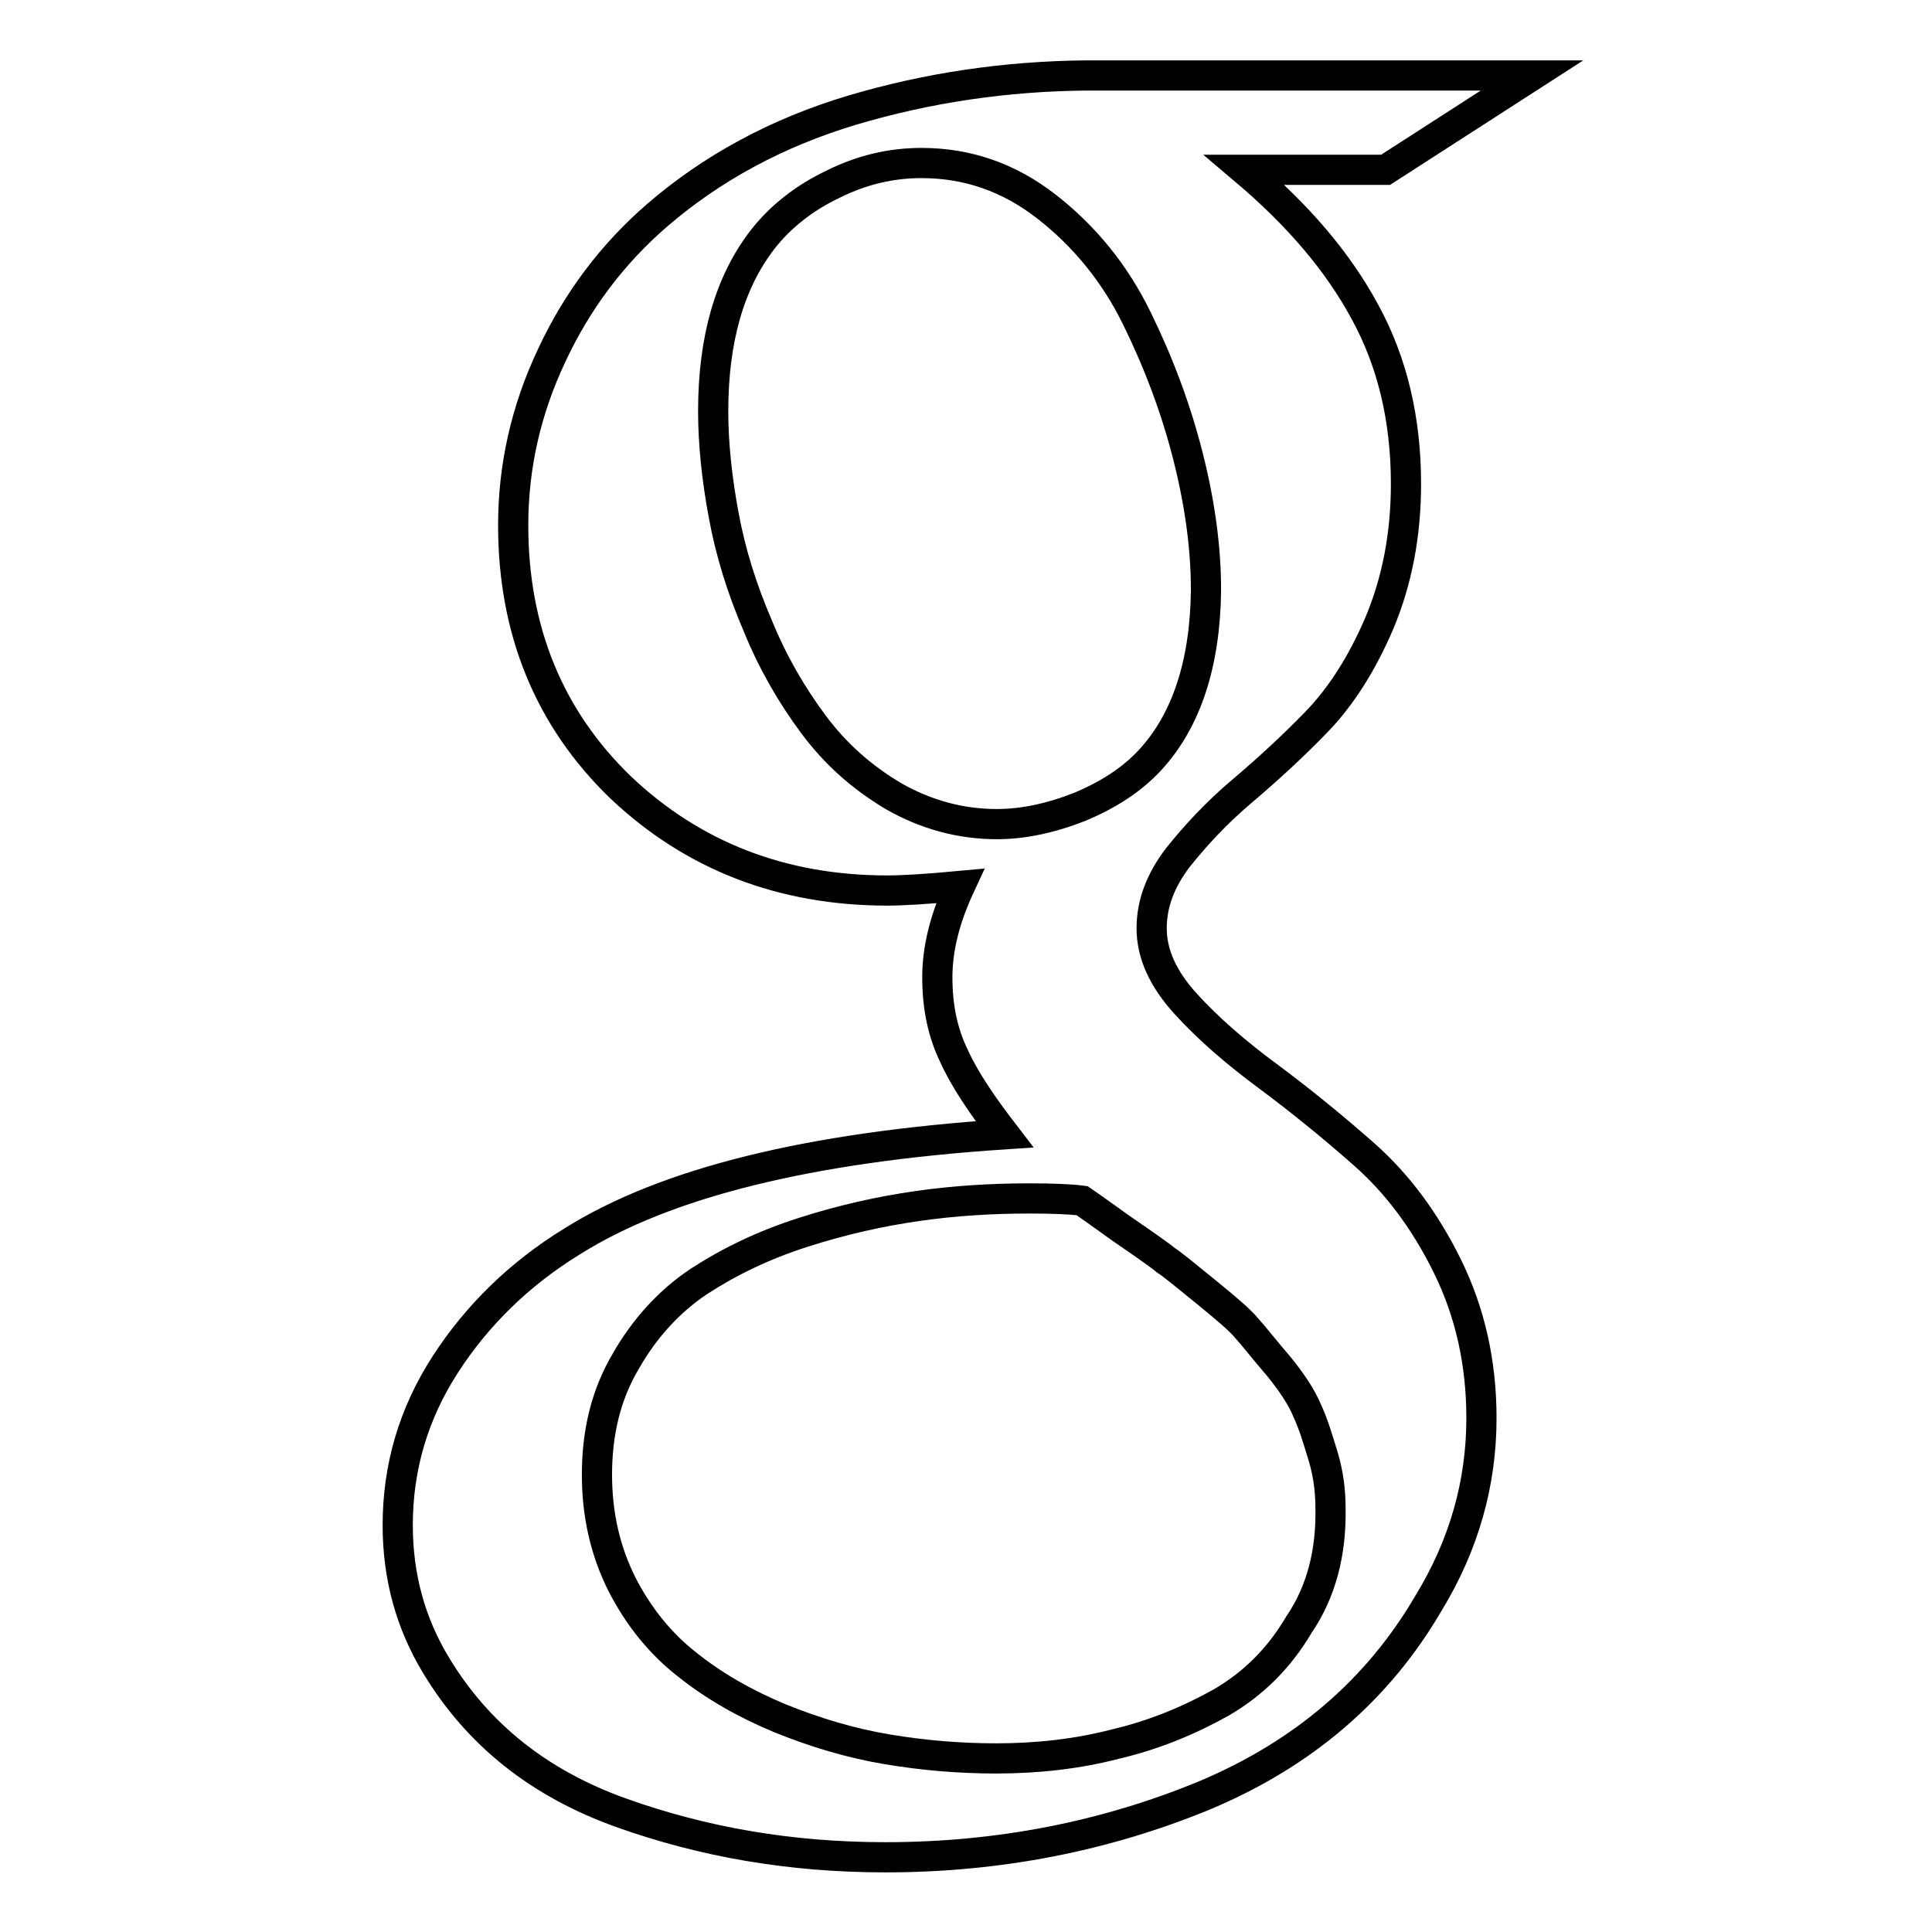 <?xml version="1.0" encoding="utf-8"?>
<!-- Svg Vector Icons : http://www.onlinewebfonts.com/icon -->
<!DOCTYPE svg PUBLIC "-//W3C//DTD SVG 1.1//EN" "http://www.w3.org/Graphics/SVG/1.1/DTD/svg11.dtd">
<svg version="1.1" xmlns="http://www.w3.org/2000/svg" xmlns:xlink="http://www.w3.org/1999/xlink" x="0px" y="0px" viewBox="0 0 256 256" enable-background="new 0 0 256 256" xml:space="preserve">
<g> <path stroke-width="4" fill-opacity="0" stroke="#000000"  d="M176.3,199.9c0-2.4-0.3-4.7-1-7c-0.7-2.3-1.3-4.3-2.1-6c-0.7-1.7-2-3.7-3.8-5.9c-1.9-2.2-3.2-3.9-4.2-5 c-0.9-1.1-2.8-2.7-5.5-4.9c-2.7-2.2-4.4-3.6-5.2-4.1c-0.7-0.6-2.7-2-5.9-4.2c-3.2-2.3-4.9-3.5-5.2-3.7c-1.5-0.2-3.8-0.3-7-0.3 c-5,0-9.9,0.3-14.8,1c-4.9,0.7-9.9,1.8-15.2,3.5c-5.3,1.7-9.8,3.9-13.8,6.5c-3.9,2.6-7.2,6.2-9.7,10.6c-2.6,4.4-3.8,9.4-3.8,15 c0,5.3,1.1,10.1,3.3,14.5c2.2,4.3,5.1,7.9,8.7,10.7c3.5,2.8,7.7,5.2,12.3,7.1c4.7,1.9,9.4,3.3,14.2,4.1c4.8,0.8,9.6,1.2,14.4,1.2 c5.5,0,10.8-0.6,15.8-1.9c5.1-1.2,9.7-3.1,14-5.5c4.3-2.5,7.7-5.9,10.3-10.3C175.1,210.9,176.4,205.7,176.3,199.9L176.3,199.9z  M159.8,78.2c0-5.6-0.8-11.5-2.4-17.8s-3.9-12.4-6.8-18.3c-2.9-5.9-6.9-10.8-11.9-14.7c-5-3.9-10.5-5.8-16.6-5.8 c-4,0-7.9,0.9-11.7,2.8c-3.8,1.8-7,4.3-9.4,7.4c-4.3,5.6-6.5,13.1-6.5,22.7c0,4.3,0.5,9,1.4,13.8c0.9,4.9,2.4,9.7,4.5,14.6 c2,4.9,4.5,9.2,7.4,13.1s6.4,7,10.6,9.5c4.2,2.4,8.8,3.7,13.7,3.7c3.5,0,7.2-0.8,11-2.3c3.8-1.6,6.9-3.6,9.3-6.2 C157.2,95.5,159.7,87.9,159.8,78.2L159.8,78.2z M143.9,10H203l-19.4,12.5h-18.7c7.1,6,12.4,12.2,16,18.9c3.6,6.6,5.4,14.2,5.4,22.7 c0,6.8-1.2,12.9-3.5,18.4c-2.3,5.4-5.1,9.8-8.4,13.2s-6.6,6.4-9.9,9.2s-6,5.7-8.4,8.7c-2.3,3-3.5,6.1-3.5,9.4c0,3.4,1.5,6.7,4.5,10 c3,3.3,6.7,6.5,10.9,9.6c4.3,3.2,8.5,6.6,12.8,10.4c4.3,3.8,8,8.7,11,14.8c3,6.1,4.5,12.8,4.5,20.1c0,8.6-2.3,16.8-7,24.5 c-6.7,11.5-16.6,20-29.7,25.5c-13.1,5.4-27.2,8.2-42.3,8.2c-12.5,0-24.1-2-35-5.9s-19-10.4-24.5-19.5c-3.4-5.6-5.1-11.8-5.1-18.6 c0-7.7,2.1-14.8,6.3-21.3c4.2-6.5,9.8-12,16.8-16.3c12.4-7.8,31.5-12.5,57.3-14.2c-3-3.9-5.3-7.3-6.7-10.4 c-1.5-3.1-2.2-6.5-2.2-10.4c0-3.8,1-7.8,3-12.1c-4.3,0.4-7.6,0.6-9.6,0.6c-14,0-25.8-4.6-35.4-13.7C72.8,95.2,68,83.6,68,69.6 c0-7.8,1.7-15.3,5.1-22.5c3.4-7.3,8.1-13.5,14-18.6c7.2-6.2,15.8-10.9,25.8-13.9C123,11.6,133.3,10.1,143.9,10L143.9,10z"/></g>
</svg>